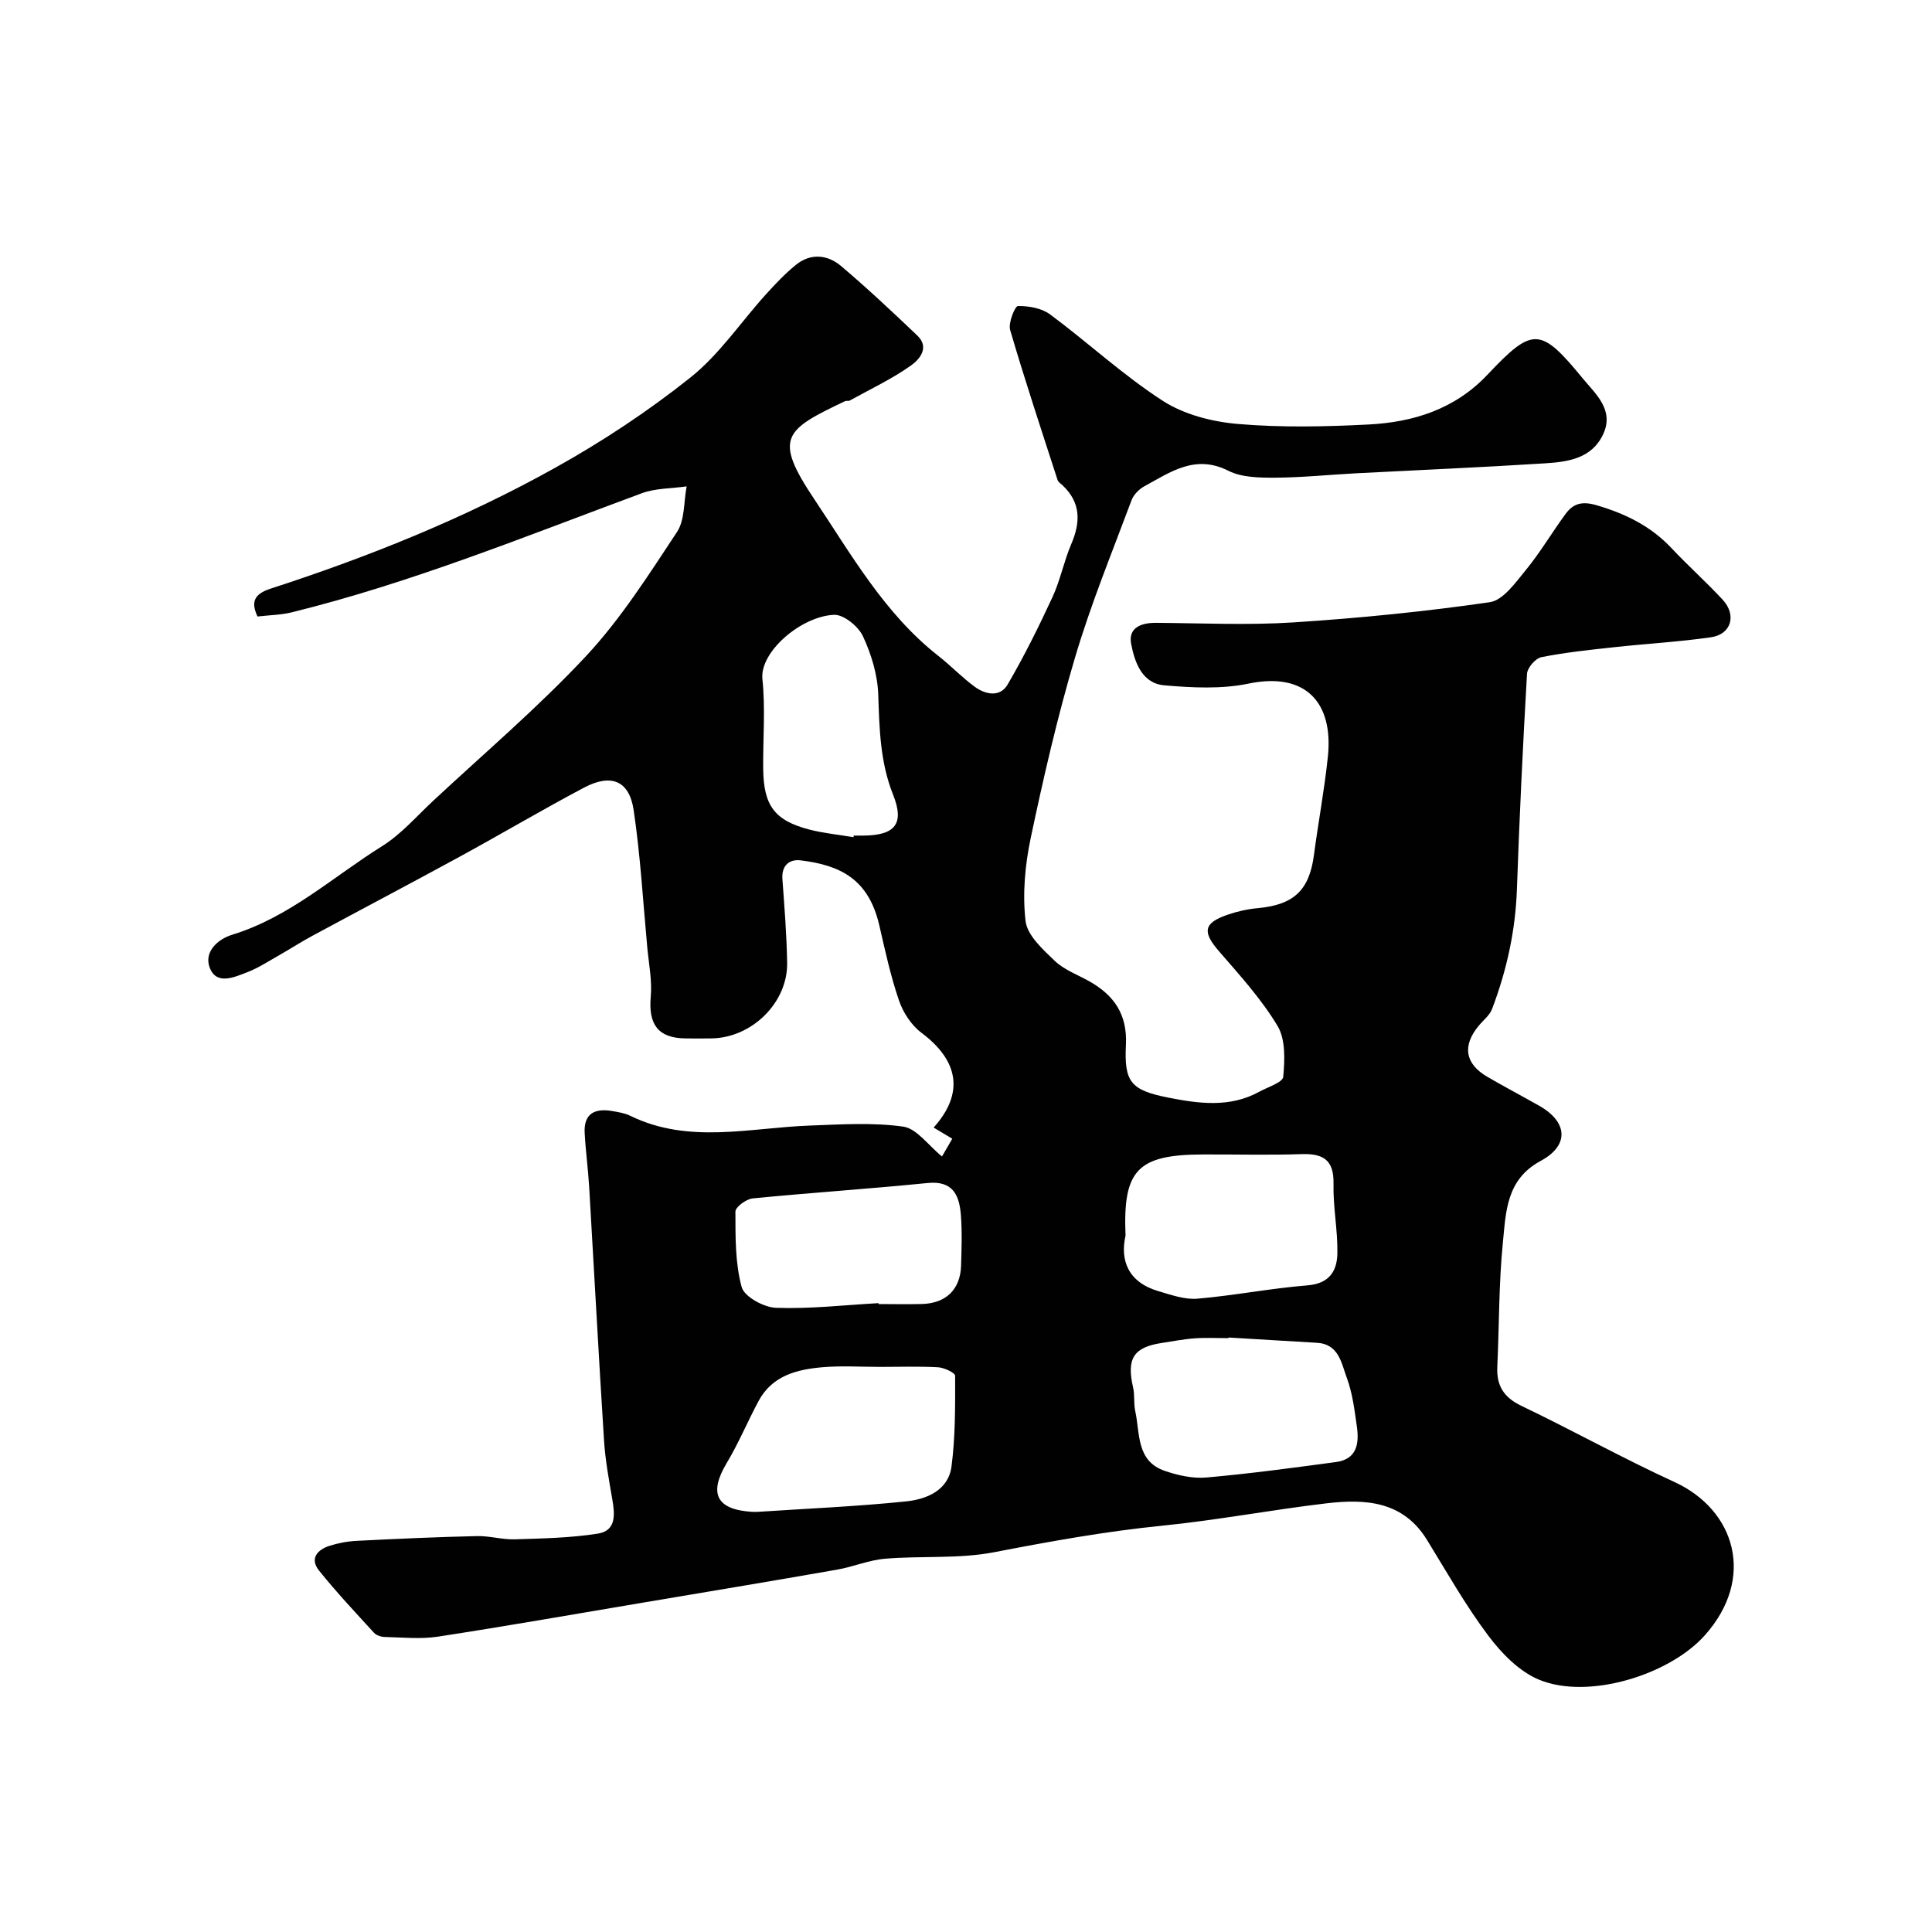 <svg enable-background="new 0 0 400 400" viewBox="0 0 400 400" xmlns="http://www.w3.org/2000/svg"><path d="m195.03 239.43c.51-.88 1.29-2.23 2.13-3.67-1.43-.86-2.64-1.58-3.86-2.31 6.32-7.05 5.27-13.79-2.53-19.63-2.07-1.55-3.78-4.16-4.63-6.64-1.74-5.06-2.88-10.33-4.08-15.56-2.22-9.6-8.02-12.47-16.27-13.49-2.31-.29-4.01 1-3.8 3.88.42 5.76.88 11.53.98 17.3.15 8.24-7.25 15.53-15.61 15.68-1.83.03-3.67.03-5.5 0-5.61-.08-7.64-2.89-7.13-8.62.3-3.36-.4-6.82-.72-10.23-.88-9.48-1.42-19.01-2.82-28.42-.91-6.11-4.66-7.62-10.29-4.64-8.65 4.58-17.09 9.58-25.69 14.27-10.09 5.51-20.27 10.86-30.39 16.32-2.44 1.31-4.77 2.82-7.18 4.19-2.13 1.21-4.21 2.57-6.47 3.44-2.64 1.01-6.25 2.68-7.69-.8-1.38-3.35 1.52-6.03 4.61-6.98 11.84-3.63 20.85-11.98 31.03-18.34 3.92-2.45 7.08-6.13 10.51-9.33 10.66-9.94 21.82-19.42 31.74-30.05 7.18-7.71 12.94-16.81 18.79-25.65 1.65-2.5 1.39-6.26 2-9.45-3.1.45-6.41.36-9.28 1.42-23.95 8.86-47.62 18.53-72.49 24.66-2.18.54-4.48.56-7.08.86-1.3-2.82-.92-4.59 2.72-5.77 20.36-6.6 40.2-14.59 58.89-25.01 9.8-5.46 19.29-11.73 28.05-18.72 5.97-4.76 10.4-11.44 15.59-17.18 1.95-2.16 3.98-4.3 6.23-6.13 3.07-2.48 6.56-2.11 9.36.26 5.42 4.59 10.61 9.47 15.76 14.37 2.67 2.54.37 5.04-1.34 6.24-3.95 2.79-8.39 4.88-12.64 7.23-.27.15-.7-.01-.98.13-12.58 5.98-14.88 7.57-6.31 20.37 7.59 11.34 14.5 23.64 25.63 32.36 2.59 2.03 4.88 4.45 7.53 6.39 2.24 1.64 5.24 2.24 6.82-.46 3.42-5.85 6.44-11.95 9.29-18.11 1.62-3.5 2.36-7.41 3.88-10.96 1.95-4.55 2.01-8.59-1.81-12.18-.36-.34-.88-.66-1.02-1.09-3.34-10.33-6.77-20.64-9.82-31.06-.43-1.46 1-4.95 1.61-4.96 2.24-.03 4.92.44 6.67 1.74 7.88 5.85 15.14 12.61 23.36 17.91 4.41 2.84 10.22 4.32 15.54 4.77 8.94.76 18 .57 26.98.11 9.29-.47 17.89-3.15 24.62-10.27 9.43-9.98 10.98-9.99 19.8.76 2.59 3.15 6.55 6.48 4.2 11.52-2.36 5.06-7.32 5.73-12.07 6.03-13.03.83-26.07 1.38-39.1 2.06-5.6.3-11.2.88-16.81.91-3.23.01-6.87-.04-9.62-1.43-6.87-3.47-11.98.27-17.38 3.2-1.1.6-2.23 1.74-2.66 2.88-4.03 10.8-8.42 21.5-11.69 32.53-3.65 12.3-6.54 24.85-9.19 37.41-1.18 5.59-1.72 11.56-1.07 17.19.34 2.97 3.57 5.88 6.04 8.25 1.94 1.86 4.71 2.86 7.13 4.22 5.14 2.88 7.92 6.86 7.61 13.15-.37 7.67.92 9.4 8.78 10.95 6.23 1.23 12.75 2.14 18.81-1.21 1.77-.98 4.87-1.92 4.98-3.1.32-3.49.5-7.73-1.17-10.52-3.34-5.57-7.82-10.5-12.11-15.45-3.5-4.03-3.27-5.87 1.83-7.61 1.99-.68 4.11-1.15 6.2-1.34 7.43-.68 10.64-3.71 11.6-10.95.9-6.81 2.18-13.57 2.89-20.39 1.18-11.27-4.63-17.59-16.41-15.15-5.61 1.17-11.67.86-17.45.36-4.63-.39-6.15-4.81-6.87-8.59-.63-3.31 2.03-4.37 5.14-4.35 9.5.07 19.03.52 28.49-.09 13.58-.88 27.16-2.23 40.62-4.18 2.78-.4 5.35-4.09 7.49-6.69 2.99-3.65 5.4-7.77 8.2-11.58 1.59-2.17 3.41-2.69 6.42-1.81 5.99 1.76 11.23 4.32 15.53 8.9 3.42 3.64 7.16 6.98 10.56 10.64 2.97 3.21 1.81 7.19-2.41 7.8-6.65.96-13.38 1.33-20.06 2.06-5.03.55-10.09 1.07-15.04 2.06-1.22.24-2.91 2.2-2.98 3.45-.86 14.85-1.57 29.72-2.09 44.59-.3 8.59-2.11 16.83-5.15 24.81-.5 1.31-1.8 2.31-2.74 3.44-3.46 4.15-2.87 7.9 1.78 10.6 3.53 2.05 7.14 3.96 10.7 5.97 5.92 3.34 6.34 8.2.32 11.44-7.13 3.84-7.18 10.55-7.81 16.84-.86 8.55-.76 17.19-1.16 25.79-.18 3.9 1.33 6.32 4.98 8.07 10.63 5.09 20.95 10.85 31.67 15.76 12.67 5.8 16.88 19.94 6.3 31.77-7.37 8.24-24.19 13.39-34.34 9.16-4.1-1.71-7.76-5.48-10.51-9.15-4.68-6.24-8.55-13.1-12.65-19.77-4.96-8.07-12.76-8.53-20.83-7.58-11.36 1.34-22.63 3.49-34 4.63-11.73 1.17-23.24 3.26-34.8 5.49-7.35 1.42-15.08.71-22.6 1.35-3.36.28-6.62 1.69-9.97 2.27-13.66 2.39-27.35 4.67-41.03 6.97-13.84 2.33-27.67 4.76-41.55 6.89-3.58.55-7.32.15-10.98.07-.76-.02-1.74-.31-2.23-.84-3.87-4.23-7.81-8.43-11.4-12.9-1.98-2.46-.39-4.31 2.15-5.13 1.84-.59 3.81-.95 5.74-1.04 8.26-.42 16.53-.79 24.8-.98 2.6-.06 5.23.75 7.83.67 5.75-.18 11.54-.29 17.2-1.18 3.87-.61 3.52-4.03 2.98-7.15-.69-4.01-1.44-8.04-1.7-12.09-1.11-17.46-2.04-34.94-3.07-52.41-.22-3.77-.74-7.53-.94-11.31-.22-4.04 2.14-5.15 5.7-4.53 1.28.22 2.62.43 3.76.99 12.09 5.9 24.65 2.48 37.07 2.02 6.49-.24 13.09-.68 19.46.22 2.8.43 5.19 3.92 7.99 6.17zm-12.77 43.57c-3.99 0-8-.27-11.96.07-5.29.45-10.4 1.73-13.22 6.95-2.29 4.25-4.14 8.75-6.62 12.88-3.75 6.26-2.18 9.61 5.11 10.1.5.03 1 .04 1.5 0 10.18-.67 20.38-1.11 30.52-2.15 4.26-.44 8.76-2.28 9.41-7.25.81-6.19.76-12.5.75-18.76 0-.62-2.26-1.68-3.52-1.76-3.99-.22-7.98-.08-11.97-.08zm50.77-27.18c-1.17 5.2.59 9.67 6.81 11.5 2.63.77 5.43 1.78 8.05 1.56 7.63-.65 15.19-2.15 22.82-2.76 4.57-.37 6.13-3.02 6.18-6.69.08-4.77-.91-9.55-.8-14.31.11-4.96-2.11-6.33-6.65-6.17-6.81.23-13.63.04-20.45.07-13.58.04-16.52 3.31-15.96 16.8zm21.32 21.1c0 .04 0 .09-.01.13-2.33 0-4.67-.13-6.99.04-2.27.16-4.53.61-6.79.95-5.87.88-7.34 3.24-5.97 9.19.37 1.59.1 3.32.45 4.92 1.01 4.62.19 10.34 6.09 12.37 2.73.94 5.82 1.63 8.65 1.38 8.96-.79 17.89-2 26.82-3.2 4.39-.59 4.82-3.9 4.32-7.39-.48-3.38-.9-6.86-2.07-10.02-1.12-3.01-1.62-7.02-6.21-7.28-6.1-.36-12.19-.73-18.29-1.09zm-72.46-7.12c0 .06.01.13.01.19 2.99 0 5.99.07 8.98-.01 4.99-.14 7.95-3.02 8.1-7.94.1-3.49.23-7-.04-10.47-.32-4.05-1.59-7.17-6.88-6.64-12.07 1.21-24.17 2-36.24 3.19-1.32.13-3.57 1.79-3.56 2.73.01 5.23-.06 10.64 1.29 15.61.55 2.01 4.59 4.22 7.11 4.31 7.05.25 14.15-.57 21.23-.97zm-5.19-96.47c.02-.11.04-.22.06-.33h1.99c6.57-.05 8.56-2.44 6.16-8.45-2.7-6.76-2.84-13.68-3.08-20.76-.14-4.08-1.43-8.34-3.17-12.07-.96-2.05-3.99-4.51-5.98-4.43-6.81.3-15.42 7.67-14.83 13.31.64 6.1.1 12.33.16 18.5.07 7.69 2.33 10.76 9.55 12.65 2.98.77 6.09 1.06 9.14 1.58z" fill="#010102"/></svg>